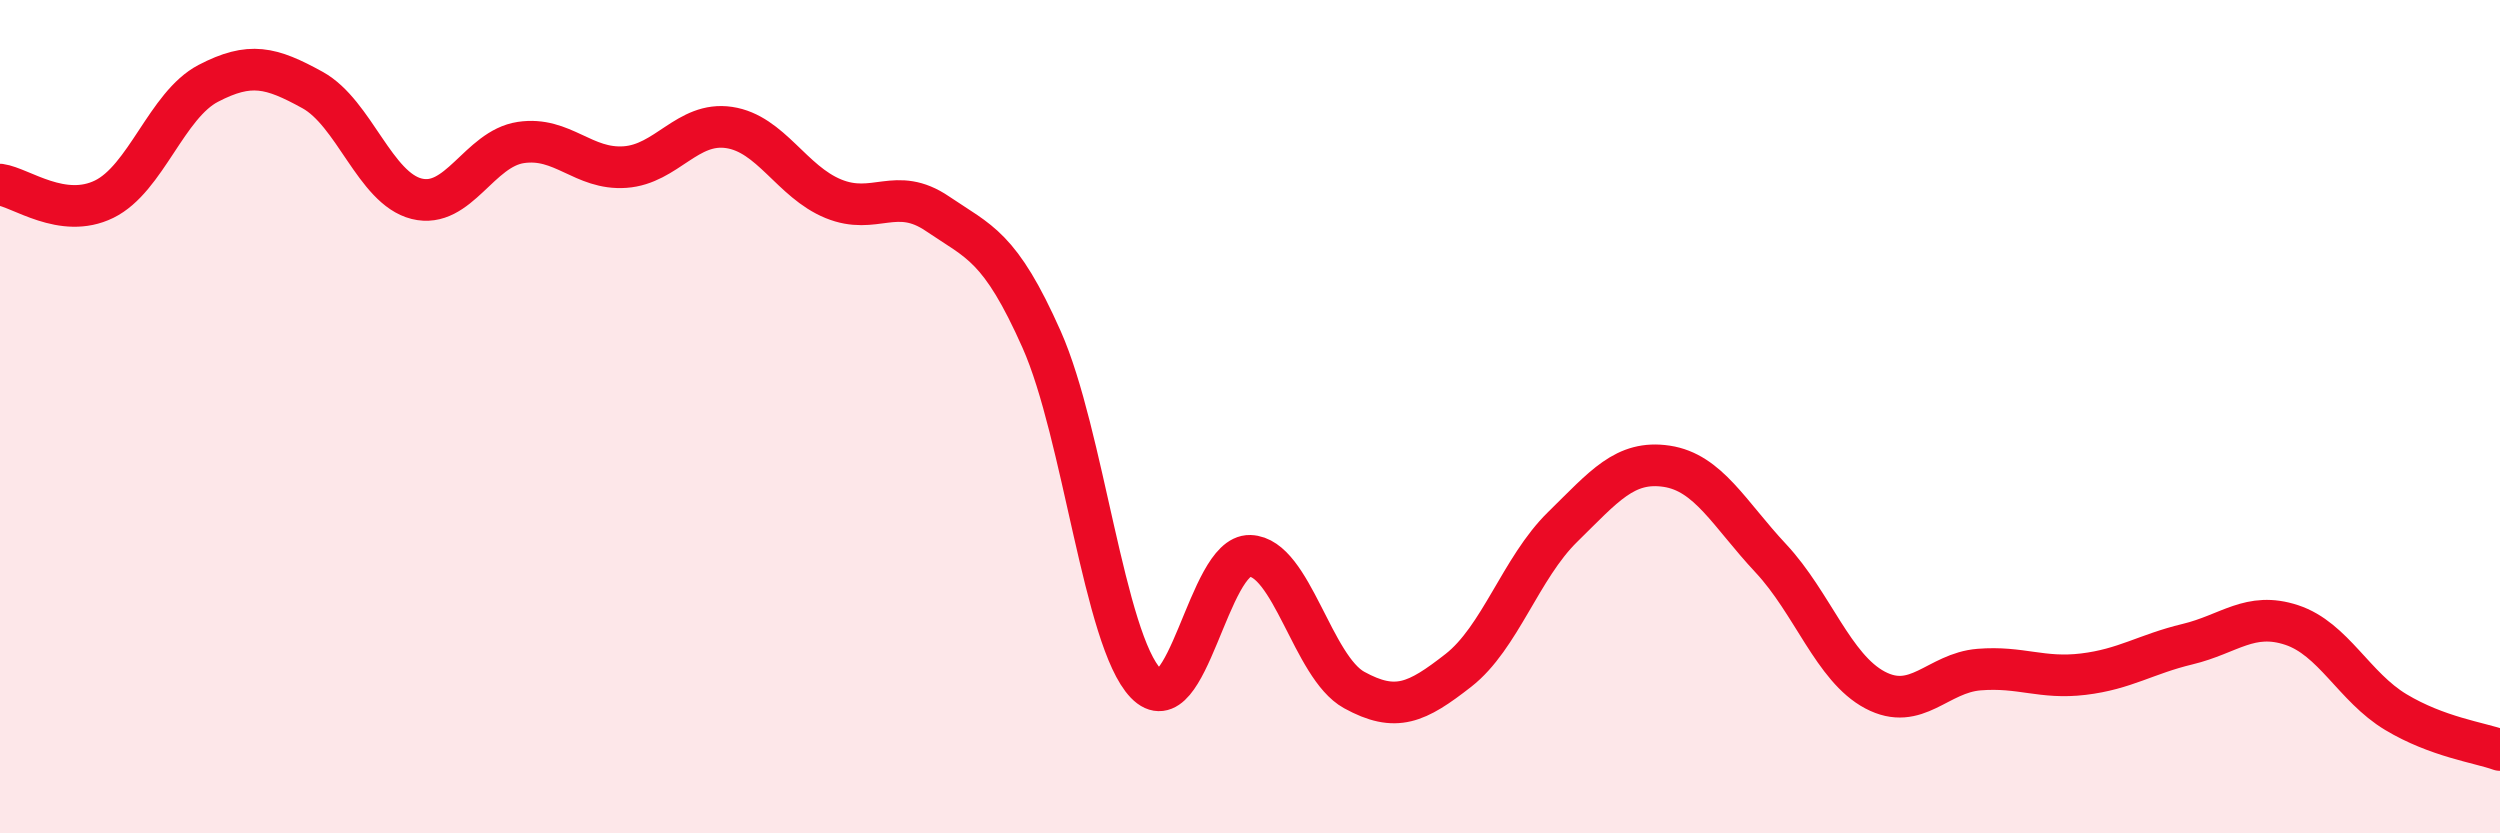 
    <svg width="60" height="20" viewBox="0 0 60 20" xmlns="http://www.w3.org/2000/svg">
      <path
        d="M 0,4.43 C 0.5,4.5 1.5,5.27 2.5,4.78 C 3.5,4.29 4,2.52 5,2 C 6,1.48 6.5,1.61 7.5,2.16 C 8.5,2.71 9,4.52 10,4.77 C 11,5.02 11.5,3.57 12.5,3.42 C 13.5,3.27 14,4.08 15,4.01 C 16,3.94 16.5,2.91 17.5,3.06 C 18.5,3.21 19,4.36 20,4.77 C 21,5.18 21.5,4.45 22.5,5.13 C 23.5,5.81 24,5.9 25,8.15 C 26,10.4 26.5,15.36 27.5,16.4 C 28.5,17.44 29,13.31 30,13.34 C 31,13.37 31.5,16.01 32.5,16.56 C 33.5,17.11 34,16.87 35,16.09 C 36,15.31 36.5,13.63 37.5,12.65 C 38.5,11.67 39,11.04 40,11.19 C 41,11.34 41.5,12.33 42.5,13.4 C 43.5,14.47 44,16.03 45,16.56 C 46,17.09 46.5,16.15 47.5,16.07 C 48.5,15.99 49,16.3 50,16.18 C 51,16.06 51.5,15.7 52.5,15.46 C 53.5,15.22 54,14.67 55,15 C 56,15.33 56.5,16.49 57.5,17.09 C 58.5,17.69 59.5,17.82 60,18L60 20L0 20Z"
        fill="#EB0A25"
        opacity="0.1"
        stroke-linecap="round"
        stroke-linejoin="round"
      />
      <path
        d="M 0,4.43 C 0.5,4.5 1.5,5.27 2.5,4.78 C 3.5,4.29 4,2.52 5,2 C 6,1.48 6.5,1.61 7.5,2.16 C 8.5,2.71 9,4.52 10,4.77 C 11,5.02 11.5,3.57 12.5,3.42 C 13.5,3.27 14,4.08 15,4.01 C 16,3.94 16.5,2.91 17.5,3.06 C 18.5,3.21 19,4.36 20,4.77 C 21,5.18 21.5,4.45 22.5,5.13 C 23.5,5.81 24,5.9 25,8.15 C 26,10.4 26.5,15.36 27.5,16.4 C 28.5,17.44 29,13.31 30,13.34 C 31,13.37 31.5,16.01 32.5,16.56 C 33.5,17.11 34,16.87 35,16.09 C 36,15.31 36.5,13.63 37.5,12.65 C 38.5,11.67 39,11.04 40,11.19 C 41,11.34 41.5,12.33 42.5,13.4 C 43.5,14.47 44,16.03 45,16.56 C 46,17.09 46.5,16.15 47.5,16.07 C 48.5,15.99 49,16.3 50,16.18 C 51,16.06 51.5,15.7 52.5,15.46 C 53.5,15.22 54,14.67 55,15 C 56,15.33 56.5,16.49 57.5,17.09 C 58.5,17.69 59.5,17.82 60,18"
        stroke="#EB0A25"
        stroke-width="1"
        fill="none"
        stroke-linecap="round"
        stroke-linejoin="round"
      />
    </svg>
  